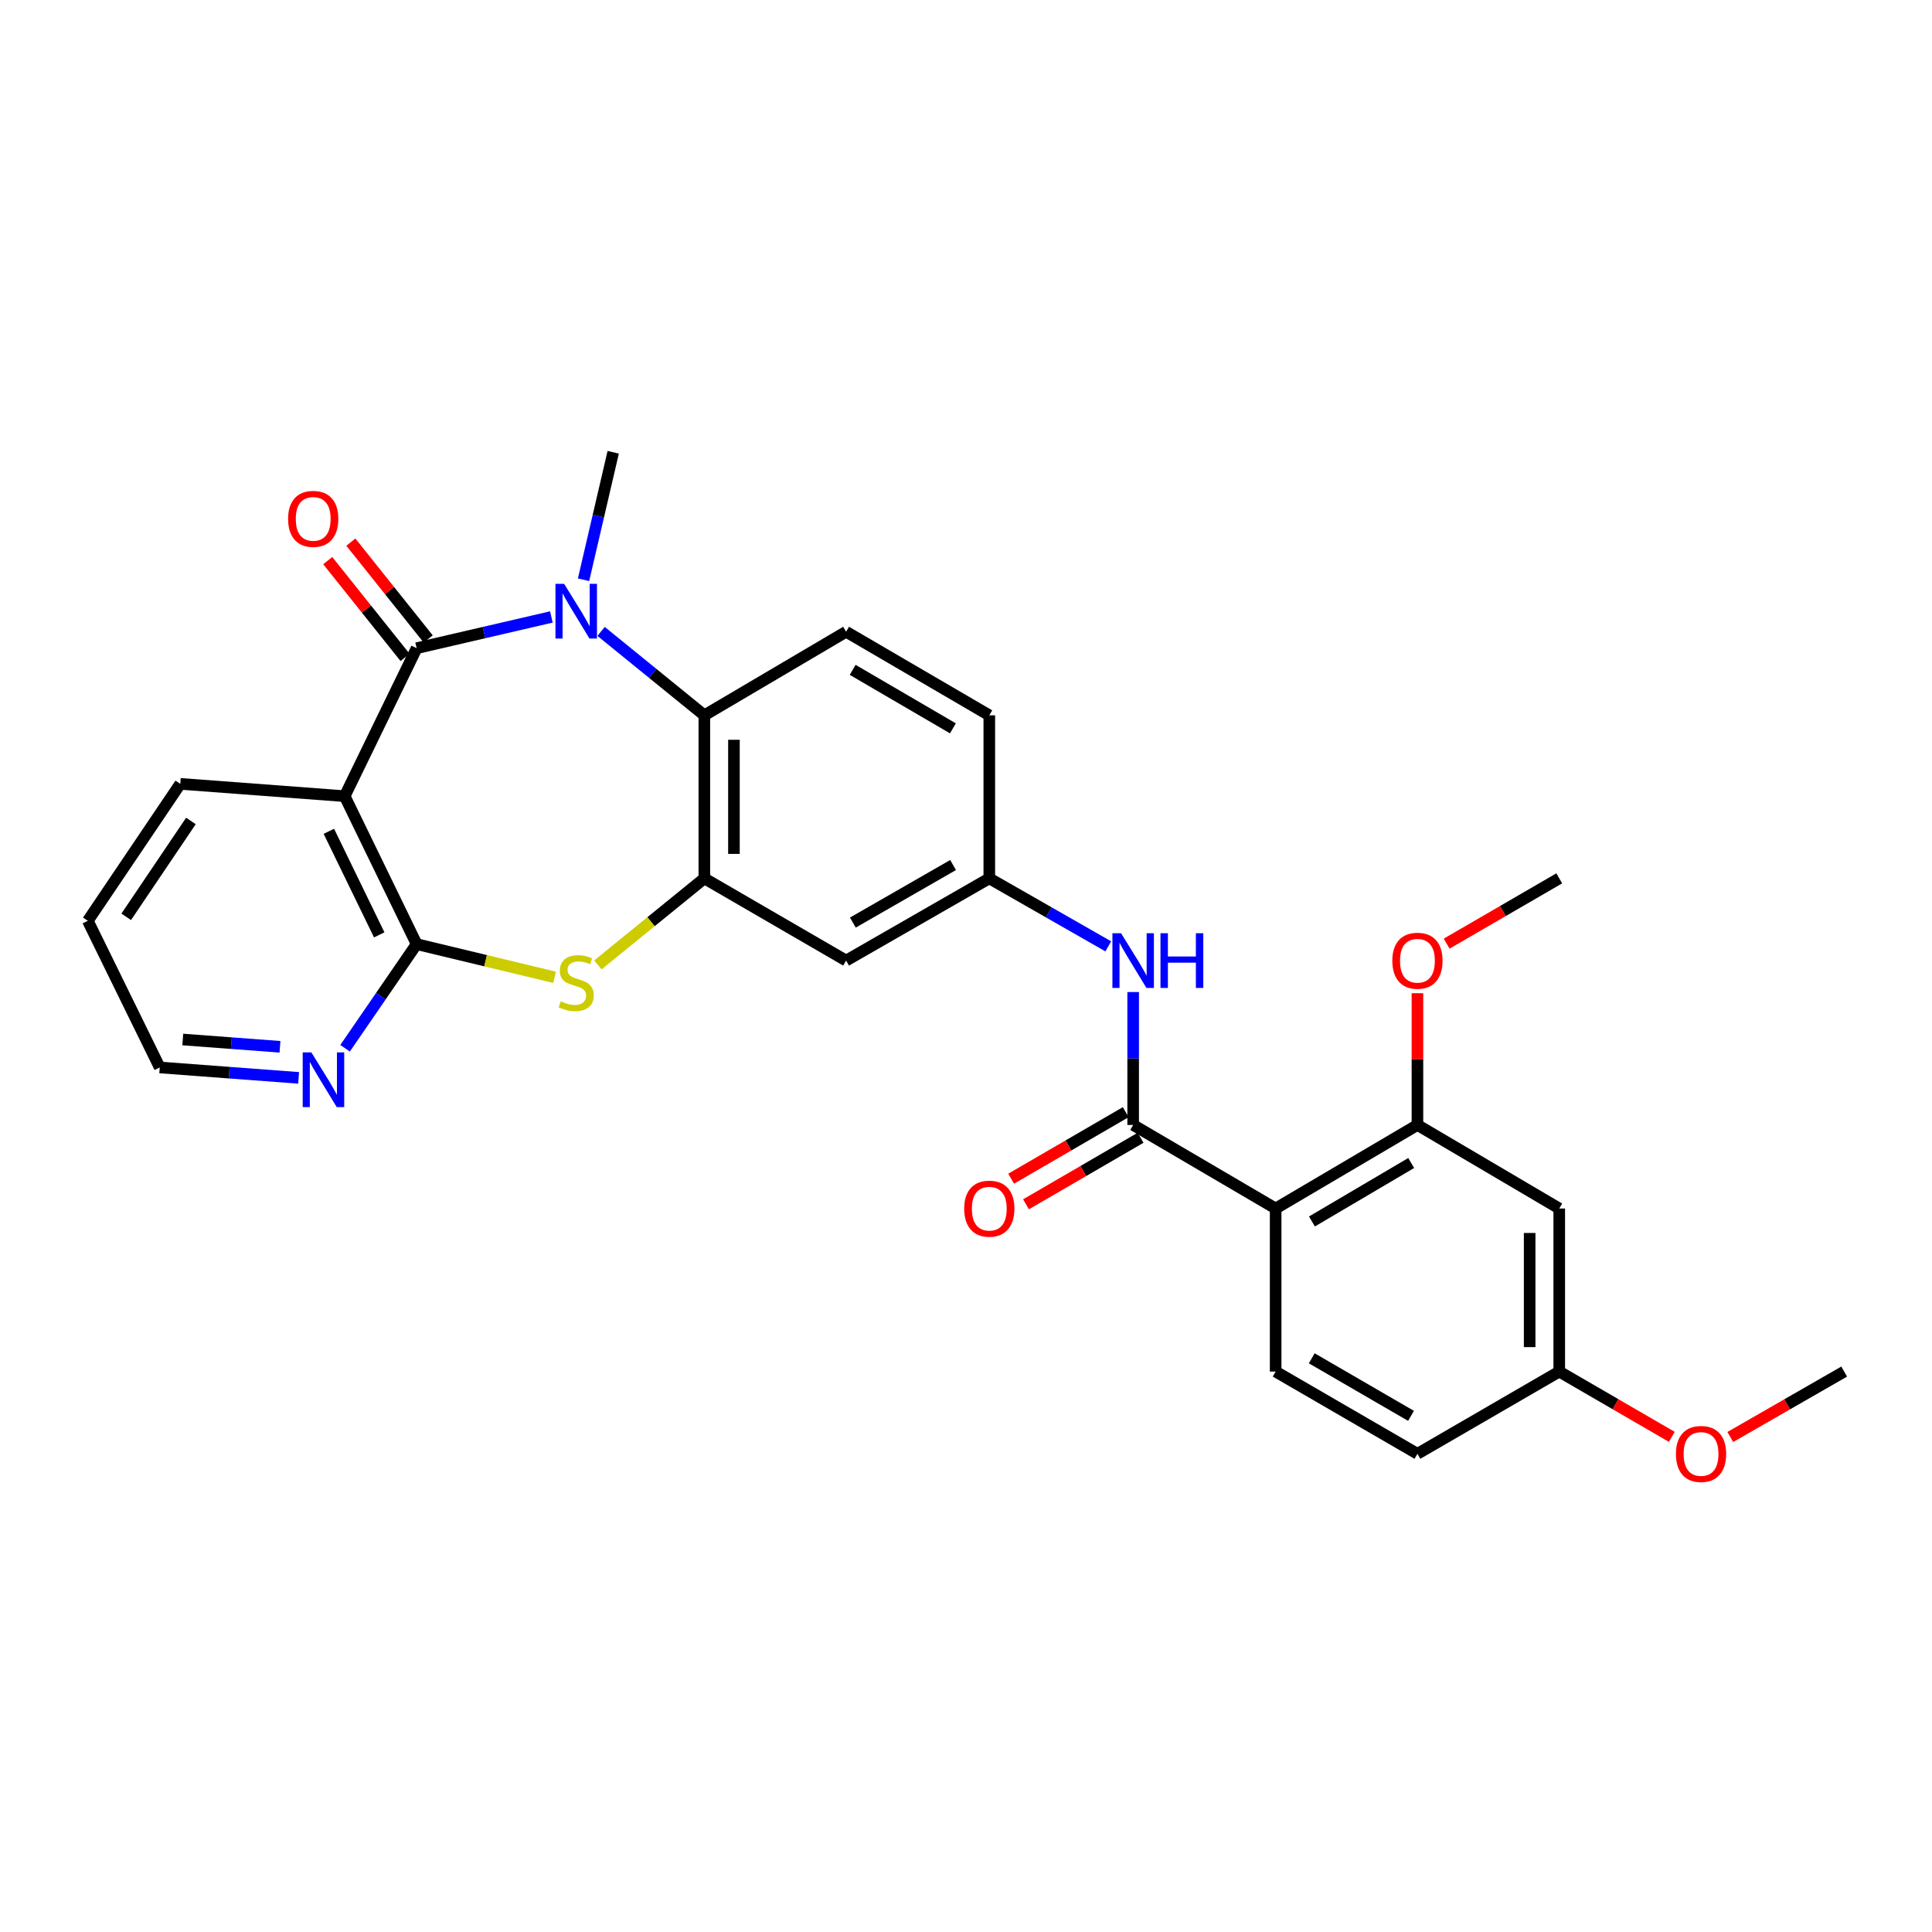<?xml version='1.0' encoding='iso-8859-1'?>
<svg version='1.1' baseProfile='full'
              xmlns='http://www.w3.org/2000/svg'
                      xmlns:rdkit='http://www.rdkit.org/xml'
                      xmlns:xlink='http://www.w3.org/1999/xlink'
                  xml:space='preserve'
width='1000px' height='1000px' viewBox='0 0 1000 1000'>
<!-- END OF HEADER -->
<rect style='opacity:1.0;fill:#FFFFFF;stroke:none' width='1000' height='1000' x='0' y='0'> </rect>
<path class='bond-0' d='M 215.65,335.504 L 250.52,327.42' style='fill:none;fill-rule:evenodd;stroke:#000000;stroke-width:6px;stroke-linecap:butt;stroke-linejoin:miter;stroke-opacity:1' />
<path class='bond-0' d='M 250.52,327.42 L 285.39,319.337' style='fill:none;fill-rule:evenodd;stroke:#0000FF;stroke-width:6px;stroke-linecap:butt;stroke-linejoin:miter;stroke-opacity:1' />
<path class='bond-1' d='M 215.65,335.504 L 178.409,412.095' style='fill:none;fill-rule:evenodd;stroke:#000000;stroke-width:6px;stroke-linecap:butt;stroke-linejoin:miter;stroke-opacity:1' />
<path class='bond-15' d='M 221.634,330.723 L 201.617,305.667' style='fill:none;fill-rule:evenodd;stroke:#000000;stroke-width:6px;stroke-linecap:butt;stroke-linejoin:miter;stroke-opacity:1' />
<path class='bond-15' d='M 201.617,305.667 L 181.6,280.61' style='fill:none;fill-rule:evenodd;stroke:#FF0000;stroke-width:6px;stroke-linecap:butt;stroke-linejoin:miter;stroke-opacity:1' />
<path class='bond-15' d='M 209.665,340.284 L 189.649,315.228' style='fill:none;fill-rule:evenodd;stroke:#000000;stroke-width:6px;stroke-linecap:butt;stroke-linejoin:miter;stroke-opacity:1' />
<path class='bond-15' d='M 189.649,315.228 L 169.632,290.171' style='fill:none;fill-rule:evenodd;stroke:#FF0000;stroke-width:6px;stroke-linecap:butt;stroke-linejoin:miter;stroke-opacity:1' />
<path class='bond-6' d='M 311.126,326.82 L 337.847,348.535' style='fill:none;fill-rule:evenodd;stroke:#0000FF;stroke-width:6px;stroke-linecap:butt;stroke-linejoin:miter;stroke-opacity:1' />
<path class='bond-6' d='M 337.847,348.535 L 364.569,370.251' style='fill:none;fill-rule:evenodd;stroke:#000000;stroke-width:6px;stroke-linecap:butt;stroke-linejoin:miter;stroke-opacity:1' />
<path class='bond-20' d='M 302.037,300.084 L 309.717,267.09' style='fill:none;fill-rule:evenodd;stroke:#0000FF;stroke-width:6px;stroke-linecap:butt;stroke-linejoin:miter;stroke-opacity:1' />
<path class='bond-20' d='M 309.717,267.09 L 317.397,234.097' style='fill:none;fill-rule:evenodd;stroke:#000000;stroke-width:6px;stroke-linecap:butt;stroke-linejoin:miter;stroke-opacity:1' />
<path class='bond-2' d='M 178.409,412.095 L 215.65,488.678' style='fill:none;fill-rule:evenodd;stroke:#000000;stroke-width:6px;stroke-linecap:butt;stroke-linejoin:miter;stroke-opacity:1' />
<path class='bond-2' d='M 170.219,430.282 L 196.288,483.89' style='fill:none;fill-rule:evenodd;stroke:#000000;stroke-width:6px;stroke-linecap:butt;stroke-linejoin:miter;stroke-opacity:1' />
<path class='bond-23' d='M 178.409,412.095 L 93.307,405.721' style='fill:none;fill-rule:evenodd;stroke:#000000;stroke-width:6px;stroke-linecap:butt;stroke-linejoin:miter;stroke-opacity:1' />
<path class='bond-3' d='M 215.65,488.678 L 251.347,497.266' style='fill:none;fill-rule:evenodd;stroke:#000000;stroke-width:6px;stroke-linecap:butt;stroke-linejoin:miter;stroke-opacity:1' />
<path class='bond-3' d='M 251.347,497.266 L 287.045,505.854' style='fill:none;fill-rule:evenodd;stroke:#CCCC00;stroke-width:6px;stroke-linecap:butt;stroke-linejoin:miter;stroke-opacity:1' />
<path class='bond-12' d='M 215.65,488.678 L 197.132,515.63' style='fill:none;fill-rule:evenodd;stroke:#000000;stroke-width:6px;stroke-linecap:butt;stroke-linejoin:miter;stroke-opacity:1' />
<path class='bond-12' d='M 197.132,515.63 L 178.614,542.581' style='fill:none;fill-rule:evenodd;stroke:#0000FF;stroke-width:6px;stroke-linecap:butt;stroke-linejoin:miter;stroke-opacity:1' />
<path class='bond-29' d='M 309.466,499.431 L 337.018,477.035' style='fill:none;fill-rule:evenodd;stroke:#CCCC00;stroke-width:6px;stroke-linecap:butt;stroke-linejoin:miter;stroke-opacity:1' />
<path class='bond-29' d='M 337.018,477.035 L 364.569,454.638' style='fill:none;fill-rule:evenodd;stroke:#000000;stroke-width:6px;stroke-linecap:butt;stroke-linejoin:miter;stroke-opacity:1' />
<path class='bond-4' d='M 364.569,454.638 L 364.569,370.251' style='fill:none;fill-rule:evenodd;stroke:#000000;stroke-width:6px;stroke-linecap:butt;stroke-linejoin:miter;stroke-opacity:1' />
<path class='bond-4' d='M 379.887,441.98 L 379.887,382.909' style='fill:none;fill-rule:evenodd;stroke:#000000;stroke-width:6px;stroke-linecap:butt;stroke-linejoin:miter;stroke-opacity:1' />
<path class='bond-10' d='M 364.569,454.638 L 437.944,497.197' style='fill:none;fill-rule:evenodd;stroke:#000000;stroke-width:6px;stroke-linecap:butt;stroke-linejoin:miter;stroke-opacity:1' />
<path class='bond-5' d='M 660.272,625.522 L 586.523,582.282' style='fill:none;fill-rule:evenodd;stroke:#000000;stroke-width:6px;stroke-linecap:butt;stroke-linejoin:miter;stroke-opacity:1' />
<path class='bond-8' d='M 660.272,625.522 L 733.664,582.282' style='fill:none;fill-rule:evenodd;stroke:#000000;stroke-width:6px;stroke-linecap:butt;stroke-linejoin:miter;stroke-opacity:1' />
<path class='bond-8' d='M 679.057,632.234 L 730.431,601.966' style='fill:none;fill-rule:evenodd;stroke:#000000;stroke-width:6px;stroke-linecap:butt;stroke-linejoin:miter;stroke-opacity:1' />
<path class='bond-11' d='M 660.272,625.522 L 660.272,709.926' style='fill:none;fill-rule:evenodd;stroke:#000000;stroke-width:6px;stroke-linecap:butt;stroke-linejoin:miter;stroke-opacity:1' />
<path class='bond-14' d='M 364.569,370.251 L 437.944,326.994' style='fill:none;fill-rule:evenodd;stroke:#000000;stroke-width:6px;stroke-linecap:butt;stroke-linejoin:miter;stroke-opacity:1' />
<path class='bond-7' d='M 586.523,582.282 L 586.523,547.883' style='fill:none;fill-rule:evenodd;stroke:#000000;stroke-width:6px;stroke-linecap:butt;stroke-linejoin:miter;stroke-opacity:1' />
<path class='bond-7' d='M 586.523,547.883 L 586.523,513.484' style='fill:none;fill-rule:evenodd;stroke:#0000FF;stroke-width:6px;stroke-linecap:butt;stroke-linejoin:miter;stroke-opacity:1' />
<path class='bond-17' d='M 582.677,575.658 L 553.021,592.879' style='fill:none;fill-rule:evenodd;stroke:#000000;stroke-width:6px;stroke-linecap:butt;stroke-linejoin:miter;stroke-opacity:1' />
<path class='bond-17' d='M 553.021,592.879 L 523.365,610.1' style='fill:none;fill-rule:evenodd;stroke:#FF0000;stroke-width:6px;stroke-linecap:butt;stroke-linejoin:miter;stroke-opacity:1' />
<path class='bond-17' d='M 590.369,588.905 L 560.713,606.126' style='fill:none;fill-rule:evenodd;stroke:#000000;stroke-width:6px;stroke-linecap:butt;stroke-linejoin:miter;stroke-opacity:1' />
<path class='bond-17' d='M 560.713,606.126 L 531.058,623.346' style='fill:none;fill-rule:evenodd;stroke:#FF0000;stroke-width:6px;stroke-linecap:butt;stroke-linejoin:miter;stroke-opacity:1' />
<path class='bond-13' d='M 733.664,582.282 L 807.064,625.522' style='fill:none;fill-rule:evenodd;stroke:#000000;stroke-width:6px;stroke-linecap:butt;stroke-linejoin:miter;stroke-opacity:1' />
<path class='bond-22' d='M 733.664,582.282 L 733.664,548.183' style='fill:none;fill-rule:evenodd;stroke:#000000;stroke-width:6px;stroke-linecap:butt;stroke-linejoin:miter;stroke-opacity:1' />
<path class='bond-22' d='M 733.664,548.183 L 733.664,514.084' style='fill:none;fill-rule:evenodd;stroke:#FF0000;stroke-width:6px;stroke-linecap:butt;stroke-linejoin:miter;stroke-opacity:1' />
<path class='bond-9' d='M 573.639,489.833 L 542.849,472.235' style='fill:none;fill-rule:evenodd;stroke:#0000FF;stroke-width:6px;stroke-linecap:butt;stroke-linejoin:miter;stroke-opacity:1' />
<path class='bond-9' d='M 542.849,472.235 L 512.059,454.638' style='fill:none;fill-rule:evenodd;stroke:#000000;stroke-width:6px;stroke-linecap:butt;stroke-linejoin:miter;stroke-opacity:1' />
<path class='bond-31' d='M 437.944,497.197 L 512.059,454.638' style='fill:none;fill-rule:evenodd;stroke:#000000;stroke-width:6px;stroke-linecap:butt;stroke-linejoin:miter;stroke-opacity:1' />
<path class='bond-31' d='M 441.433,477.529 L 493.314,447.738' style='fill:none;fill-rule:evenodd;stroke:#000000;stroke-width:6px;stroke-linecap:butt;stroke-linejoin:miter;stroke-opacity:1' />
<path class='bond-21' d='M 660.272,709.926 L 733.664,752.485' style='fill:none;fill-rule:evenodd;stroke:#000000;stroke-width:6px;stroke-linecap:butt;stroke-linejoin:miter;stroke-opacity:1' />
<path class='bond-21' d='M 678.965,703.058 L 730.34,732.85' style='fill:none;fill-rule:evenodd;stroke:#000000;stroke-width:6px;stroke-linecap:butt;stroke-linejoin:miter;stroke-opacity:1' />
<path class='bond-30' d='M 154.558,557.905 L 118.618,555.209' style='fill:none;fill-rule:evenodd;stroke:#0000FF;stroke-width:6px;stroke-linecap:butt;stroke-linejoin:miter;stroke-opacity:1' />
<path class='bond-30' d='M 118.618,555.209 L 82.678,552.513' style='fill:none;fill-rule:evenodd;stroke:#000000;stroke-width:6px;stroke-linecap:butt;stroke-linejoin:miter;stroke-opacity:1' />
<path class='bond-30' d='M 144.922,541.821 L 119.764,539.934' style='fill:none;fill-rule:evenodd;stroke:#0000FF;stroke-width:6px;stroke-linecap:butt;stroke-linejoin:miter;stroke-opacity:1' />
<path class='bond-30' d='M 119.764,539.934 L 94.606,538.047' style='fill:none;fill-rule:evenodd;stroke:#000000;stroke-width:6px;stroke-linecap:butt;stroke-linejoin:miter;stroke-opacity:1' />
<path class='bond-32' d='M 807.064,625.522 L 807.064,709.926' style='fill:none;fill-rule:evenodd;stroke:#000000;stroke-width:6px;stroke-linecap:butt;stroke-linejoin:miter;stroke-opacity:1' />
<path class='bond-32' d='M 791.746,638.183 L 791.746,697.265' style='fill:none;fill-rule:evenodd;stroke:#000000;stroke-width:6px;stroke-linecap:butt;stroke-linejoin:miter;stroke-opacity:1' />
<path class='bond-19' d='M 437.944,326.994 L 512.059,370.251' style='fill:none;fill-rule:evenodd;stroke:#000000;stroke-width:6px;stroke-linecap:butt;stroke-linejoin:miter;stroke-opacity:1' />
<path class='bond-19' d='M 441.34,346.712 L 493.22,376.992' style='fill:none;fill-rule:evenodd;stroke:#000000;stroke-width:6px;stroke-linecap:butt;stroke-linejoin:miter;stroke-opacity:1' />
<path class='bond-16' d='M 512.059,454.638 L 512.059,370.251' style='fill:none;fill-rule:evenodd;stroke:#000000;stroke-width:6px;stroke-linecap:butt;stroke-linejoin:miter;stroke-opacity:1' />
<path class='bond-18' d='M 807.064,709.926 L 733.664,752.485' style='fill:none;fill-rule:evenodd;stroke:#000000;stroke-width:6px;stroke-linecap:butt;stroke-linejoin:miter;stroke-opacity:1' />
<path class='bond-24' d='M 807.064,709.926 L 836.2,726.821' style='fill:none;fill-rule:evenodd;stroke:#000000;stroke-width:6px;stroke-linecap:butt;stroke-linejoin:miter;stroke-opacity:1' />
<path class='bond-24' d='M 836.2,726.821 L 865.335,743.717' style='fill:none;fill-rule:evenodd;stroke:#FF0000;stroke-width:6px;stroke-linecap:butt;stroke-linejoin:miter;stroke-opacity:1' />
<path class='bond-26' d='M 748.785,488.429 L 777.925,471.534' style='fill:none;fill-rule:evenodd;stroke:#FF0000;stroke-width:6px;stroke-linecap:butt;stroke-linejoin:miter;stroke-opacity:1' />
<path class='bond-26' d='M 777.925,471.534 L 807.064,454.638' style='fill:none;fill-rule:evenodd;stroke:#000000;stroke-width:6px;stroke-linecap:butt;stroke-linejoin:miter;stroke-opacity:1' />
<path class='bond-28' d='M 93.307,405.721 L 45.455,476.611' style='fill:none;fill-rule:evenodd;stroke:#000000;stroke-width:6px;stroke-linecap:butt;stroke-linejoin:miter;stroke-opacity:1' />
<path class='bond-28' d='M 98.826,424.925 L 65.329,474.548' style='fill:none;fill-rule:evenodd;stroke:#000000;stroke-width:6px;stroke-linecap:butt;stroke-linejoin:miter;stroke-opacity:1' />
<path class='bond-27' d='M 895.592,743.791 L 925.069,726.858' style='fill:none;fill-rule:evenodd;stroke:#FF0000;stroke-width:6px;stroke-linecap:butt;stroke-linejoin:miter;stroke-opacity:1' />
<path class='bond-27' d='M 925.069,726.858 L 954.545,709.926' style='fill:none;fill-rule:evenodd;stroke:#000000;stroke-width:6px;stroke-linecap:butt;stroke-linejoin:miter;stroke-opacity:1' />
<path class='bond-25' d='M 82.678,552.513 L 45.455,476.611' style='fill:none;fill-rule:evenodd;stroke:#000000;stroke-width:6px;stroke-linecap:butt;stroke-linejoin:miter;stroke-opacity:1' />
<path  class='atom-1' d='M 291.989 302.196
L 301.269 317.196
Q 302.189 318.676, 303.669 321.356
Q 305.149 324.036, 305.229 324.196
L 305.229 302.196
L 308.989 302.196
L 308.989 330.516
L 305.109 330.516
L 295.149 314.116
Q 293.989 312.196, 292.749 309.996
Q 291.549 307.796, 291.189 307.116
L 291.189 330.516
L 287.509 330.516
L 287.509 302.196
L 291.989 302.196
' fill='#0000FF'/>
<path  class='atom-4' d='M 290.249 518.27
Q 290.569 518.39, 291.889 518.95
Q 293.209 519.51, 294.649 519.87
Q 296.129 520.19, 297.569 520.19
Q 300.249 520.19, 301.809 518.91
Q 303.369 517.59, 303.369 515.31
Q 303.369 513.75, 302.569 512.79
Q 301.809 511.83, 300.609 511.31
Q 299.409 510.79, 297.409 510.19
Q 294.889 509.43, 293.369 508.71
Q 291.889 507.99, 290.809 506.47
Q 289.769 504.95, 289.769 502.39
Q 289.769 498.83, 292.169 496.63
Q 294.609 494.43, 299.409 494.43
Q 302.689 494.43, 306.409 495.99
L 305.489 499.07
Q 302.089 497.67, 299.529 497.67
Q 296.769 497.67, 295.249 498.83
Q 293.729 499.95, 293.769 501.91
Q 293.769 503.43, 294.529 504.35
Q 295.329 505.27, 296.449 505.79
Q 297.609 506.31, 299.529 506.91
Q 302.089 507.71, 303.609 508.51
Q 305.129 509.31, 306.209 510.95
Q 307.329 512.55, 307.329 515.31
Q 307.329 519.23, 304.689 521.35
Q 302.089 523.43, 297.729 523.43
Q 295.209 523.43, 293.289 522.87
Q 291.409 522.35, 289.169 521.43
L 290.249 518.27
' fill='#CCCC00'/>
<path  class='atom-10' d='M 580.263 483.037
L 589.543 498.037
Q 590.463 499.517, 591.943 502.197
Q 593.423 504.877, 593.503 505.037
L 593.503 483.037
L 597.263 483.037
L 597.263 511.357
L 593.383 511.357
L 583.423 494.957
Q 582.263 493.037, 581.023 490.837
Q 579.823 488.637, 579.463 487.957
L 579.463 511.357
L 575.783 511.357
L 575.783 483.037
L 580.263 483.037
' fill='#0000FF'/>
<path  class='atom-10' d='M 600.663 483.037
L 604.503 483.037
L 604.503 495.077
L 618.983 495.077
L 618.983 483.037
L 622.823 483.037
L 622.823 511.357
L 618.983 511.357
L 618.983 498.277
L 604.503 498.277
L 604.503 511.357
L 600.663 511.357
L 600.663 483.037
' fill='#0000FF'/>
<path  class='atom-13' d='M 161.162 544.71
L 170.442 559.71
Q 171.362 561.19, 172.842 563.87
Q 174.322 566.55, 174.402 566.71
L 174.402 544.71
L 178.162 544.71
L 178.162 573.03
L 174.282 573.03
L 164.322 556.63
Q 163.162 554.71, 161.922 552.51
Q 160.722 550.31, 160.362 549.63
L 160.362 573.03
L 156.682 573.03
L 156.682 544.71
L 161.162 544.71
' fill='#0000FF'/>
<path  class='atom-16' d='M 149.112 268.566
Q 149.112 261.766, 152.472 257.966
Q 155.832 254.166, 162.112 254.166
Q 168.392 254.166, 171.752 257.966
Q 175.112 261.766, 175.112 268.566
Q 175.112 275.446, 171.712 279.366
Q 168.312 283.246, 162.112 283.246
Q 155.872 283.246, 152.472 279.366
Q 149.112 275.486, 149.112 268.566
M 162.112 280.046
Q 166.432 280.046, 168.752 277.166
Q 171.112 274.246, 171.112 268.566
Q 171.112 263.006, 168.752 260.206
Q 166.432 257.366, 162.112 257.366
Q 157.792 257.366, 155.432 260.166
Q 153.112 262.966, 153.112 268.566
Q 153.112 274.286, 155.432 277.166
Q 157.792 280.046, 162.112 280.046
' fill='#FF0000'/>
<path  class='atom-18' d='M 499.059 625.602
Q 499.059 618.802, 502.419 615.002
Q 505.779 611.202, 512.059 611.202
Q 518.339 611.202, 521.699 615.002
Q 525.059 618.802, 525.059 625.602
Q 525.059 632.482, 521.659 636.402
Q 518.259 640.282, 512.059 640.282
Q 505.819 640.282, 502.419 636.402
Q 499.059 632.522, 499.059 625.602
M 512.059 637.082
Q 516.379 637.082, 518.699 634.202
Q 521.059 631.282, 521.059 625.602
Q 521.059 620.042, 518.699 617.242
Q 516.379 614.402, 512.059 614.402
Q 507.739 614.402, 505.379 617.202
Q 503.059 620.002, 503.059 625.602
Q 503.059 631.322, 505.379 634.202
Q 507.739 637.082, 512.059 637.082
' fill='#FF0000'/>
<path  class='atom-23' d='M 720.664 497.277
Q 720.664 490.477, 724.024 486.677
Q 727.384 482.877, 733.664 482.877
Q 739.944 482.877, 743.304 486.677
Q 746.664 490.477, 746.664 497.277
Q 746.664 504.157, 743.264 508.077
Q 739.864 511.957, 733.664 511.957
Q 727.424 511.957, 724.024 508.077
Q 720.664 504.197, 720.664 497.277
M 733.664 508.757
Q 737.984 508.757, 740.304 505.877
Q 742.664 502.957, 742.664 497.277
Q 742.664 491.717, 740.304 488.917
Q 737.984 486.077, 733.664 486.077
Q 729.344 486.077, 726.984 488.877
Q 724.664 491.677, 724.664 497.277
Q 724.664 502.997, 726.984 505.877
Q 729.344 508.757, 733.664 508.757
' fill='#FF0000'/>
<path  class='atom-25' d='M 867.456 752.565
Q 867.456 745.765, 870.816 741.965
Q 874.176 738.165, 880.456 738.165
Q 886.736 738.165, 890.096 741.965
Q 893.456 745.765, 893.456 752.565
Q 893.456 759.445, 890.056 763.365
Q 886.656 767.245, 880.456 767.245
Q 874.216 767.245, 870.816 763.365
Q 867.456 759.485, 867.456 752.565
M 880.456 764.045
Q 884.776 764.045, 887.096 761.165
Q 889.456 758.245, 889.456 752.565
Q 889.456 747.005, 887.096 744.205
Q 884.776 741.365, 880.456 741.365
Q 876.136 741.365, 873.776 744.165
Q 871.456 746.965, 871.456 752.565
Q 871.456 758.285, 873.776 761.165
Q 876.136 764.045, 880.456 764.045
' fill='#FF0000'/>
</svg>
